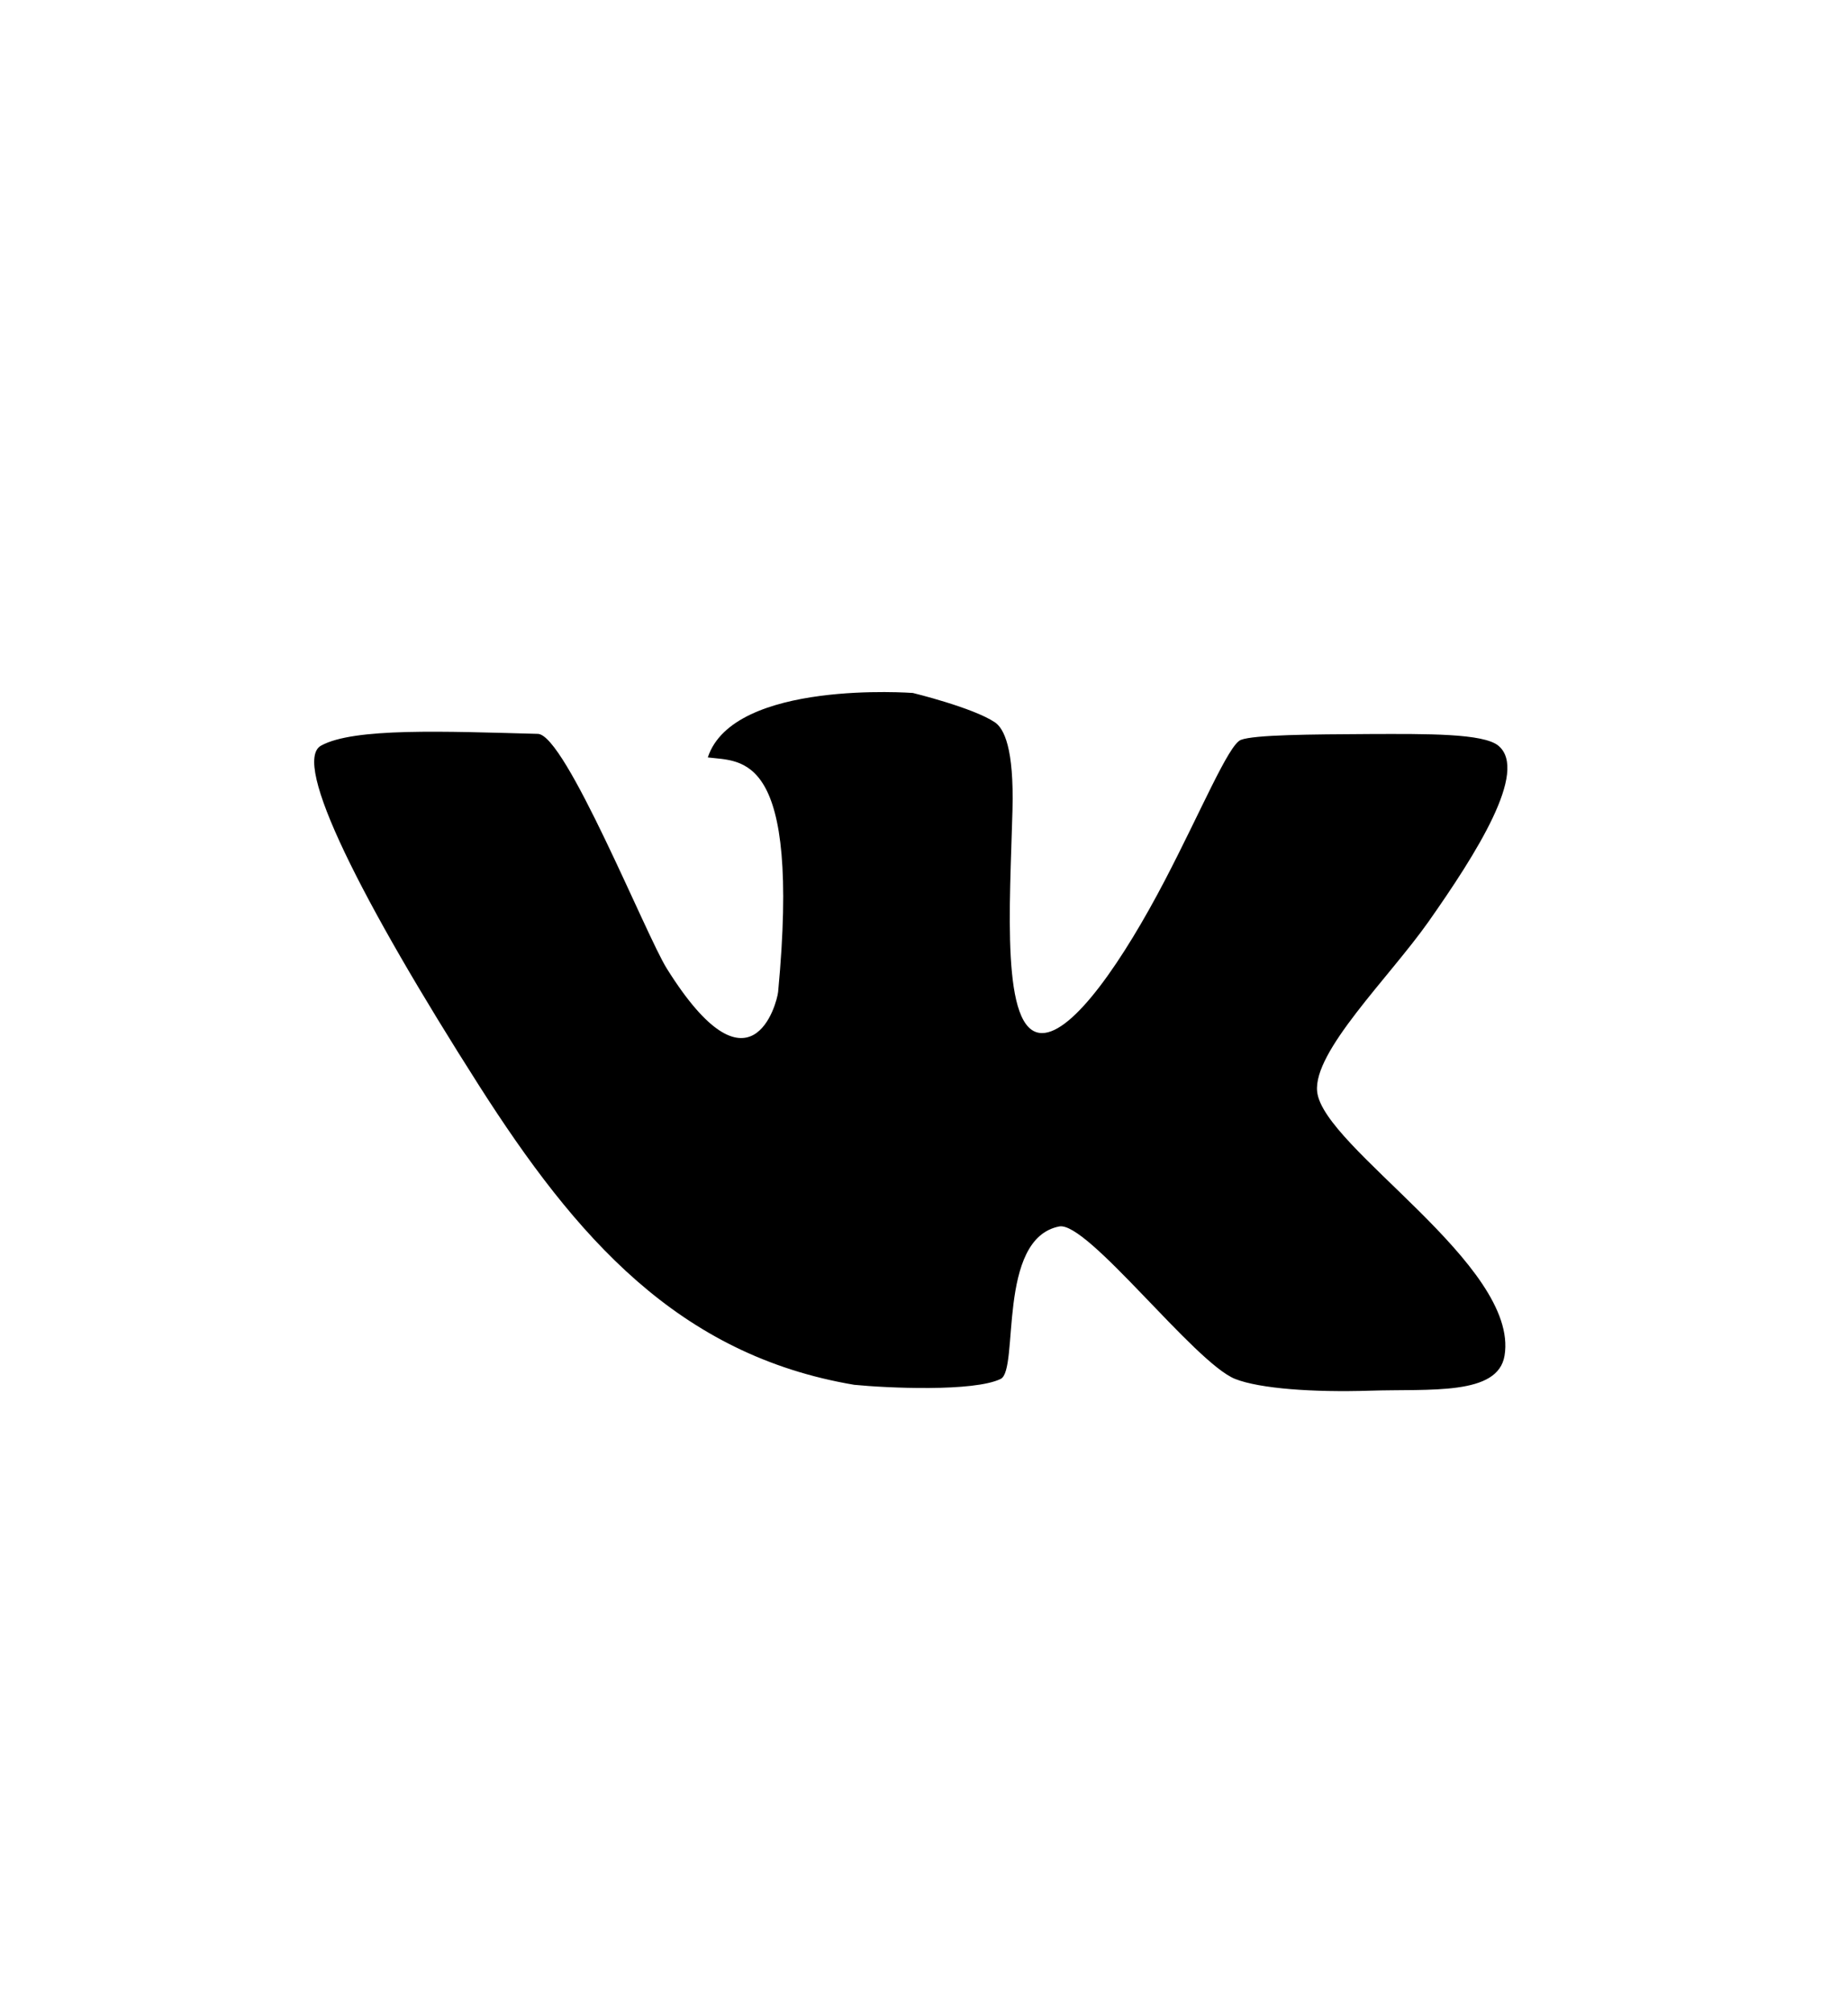 <?xml version="1.0" encoding="utf-8"?> <svg xmlns="http://www.w3.org/2000/svg" xmlns:xlink="http://www.w3.org/1999/xlink" version="1.1" x="0px" y="0px" viewBox="0 0 113 123" style="enable-background:new 0 0 113 123;" xml:space="preserve"> <g id="_x31_"> <path d="M91.63,45.59c-0.91-0.77-4.41-0.73-7.88-0.72c-3.55,0.02-7.07,0.04-7.88,0.36c-0.75,0.3-2.45,4.39-4.65,8.6 c-2.49,4.77-5.58,9.35-7.52,9.32c-2.52-0.04-1.94-7.87-1.79-13.62c0.1-3.81-0.52-5-1.08-5.38c-1.35-0.9-5.01-1.79-5.01-1.79 s-10.97-0.83-12.54,3.94c2.09,0.27,5.69-0.39,4.3,14.33c-0.07,0.71-1.68,6.78-6.81-1.43c-1.27-2.03-6.19-14.29-7.88-14.34 c-5.69-0.15-11.26-0.39-13.26,0.72c-1.82,1.01,2.46,9.48,9.67,20.79c5.9,9.24,12.15,16.46,22.93,18.28 c2.01,0.2,7.32,0.44,8.96-0.36c1.14-0.56-0.25-8.57,3.58-9.32c1.72-0.33,8.26,8.32,10.75,9.32c1.51,0.6,4.83,0.83,8.24,0.72 c3.68-0.12,7.84,0.32,8.24-2.15c0.9-5.53-11.1-12.71-11.46-16.13c-0.26-2.45,4.39-6.96,6.81-10.39 C90.28,52.17,93.47,47.14,91.63,45.59z"></path> </g> <g id="Layer_1"> </g> </svg> 